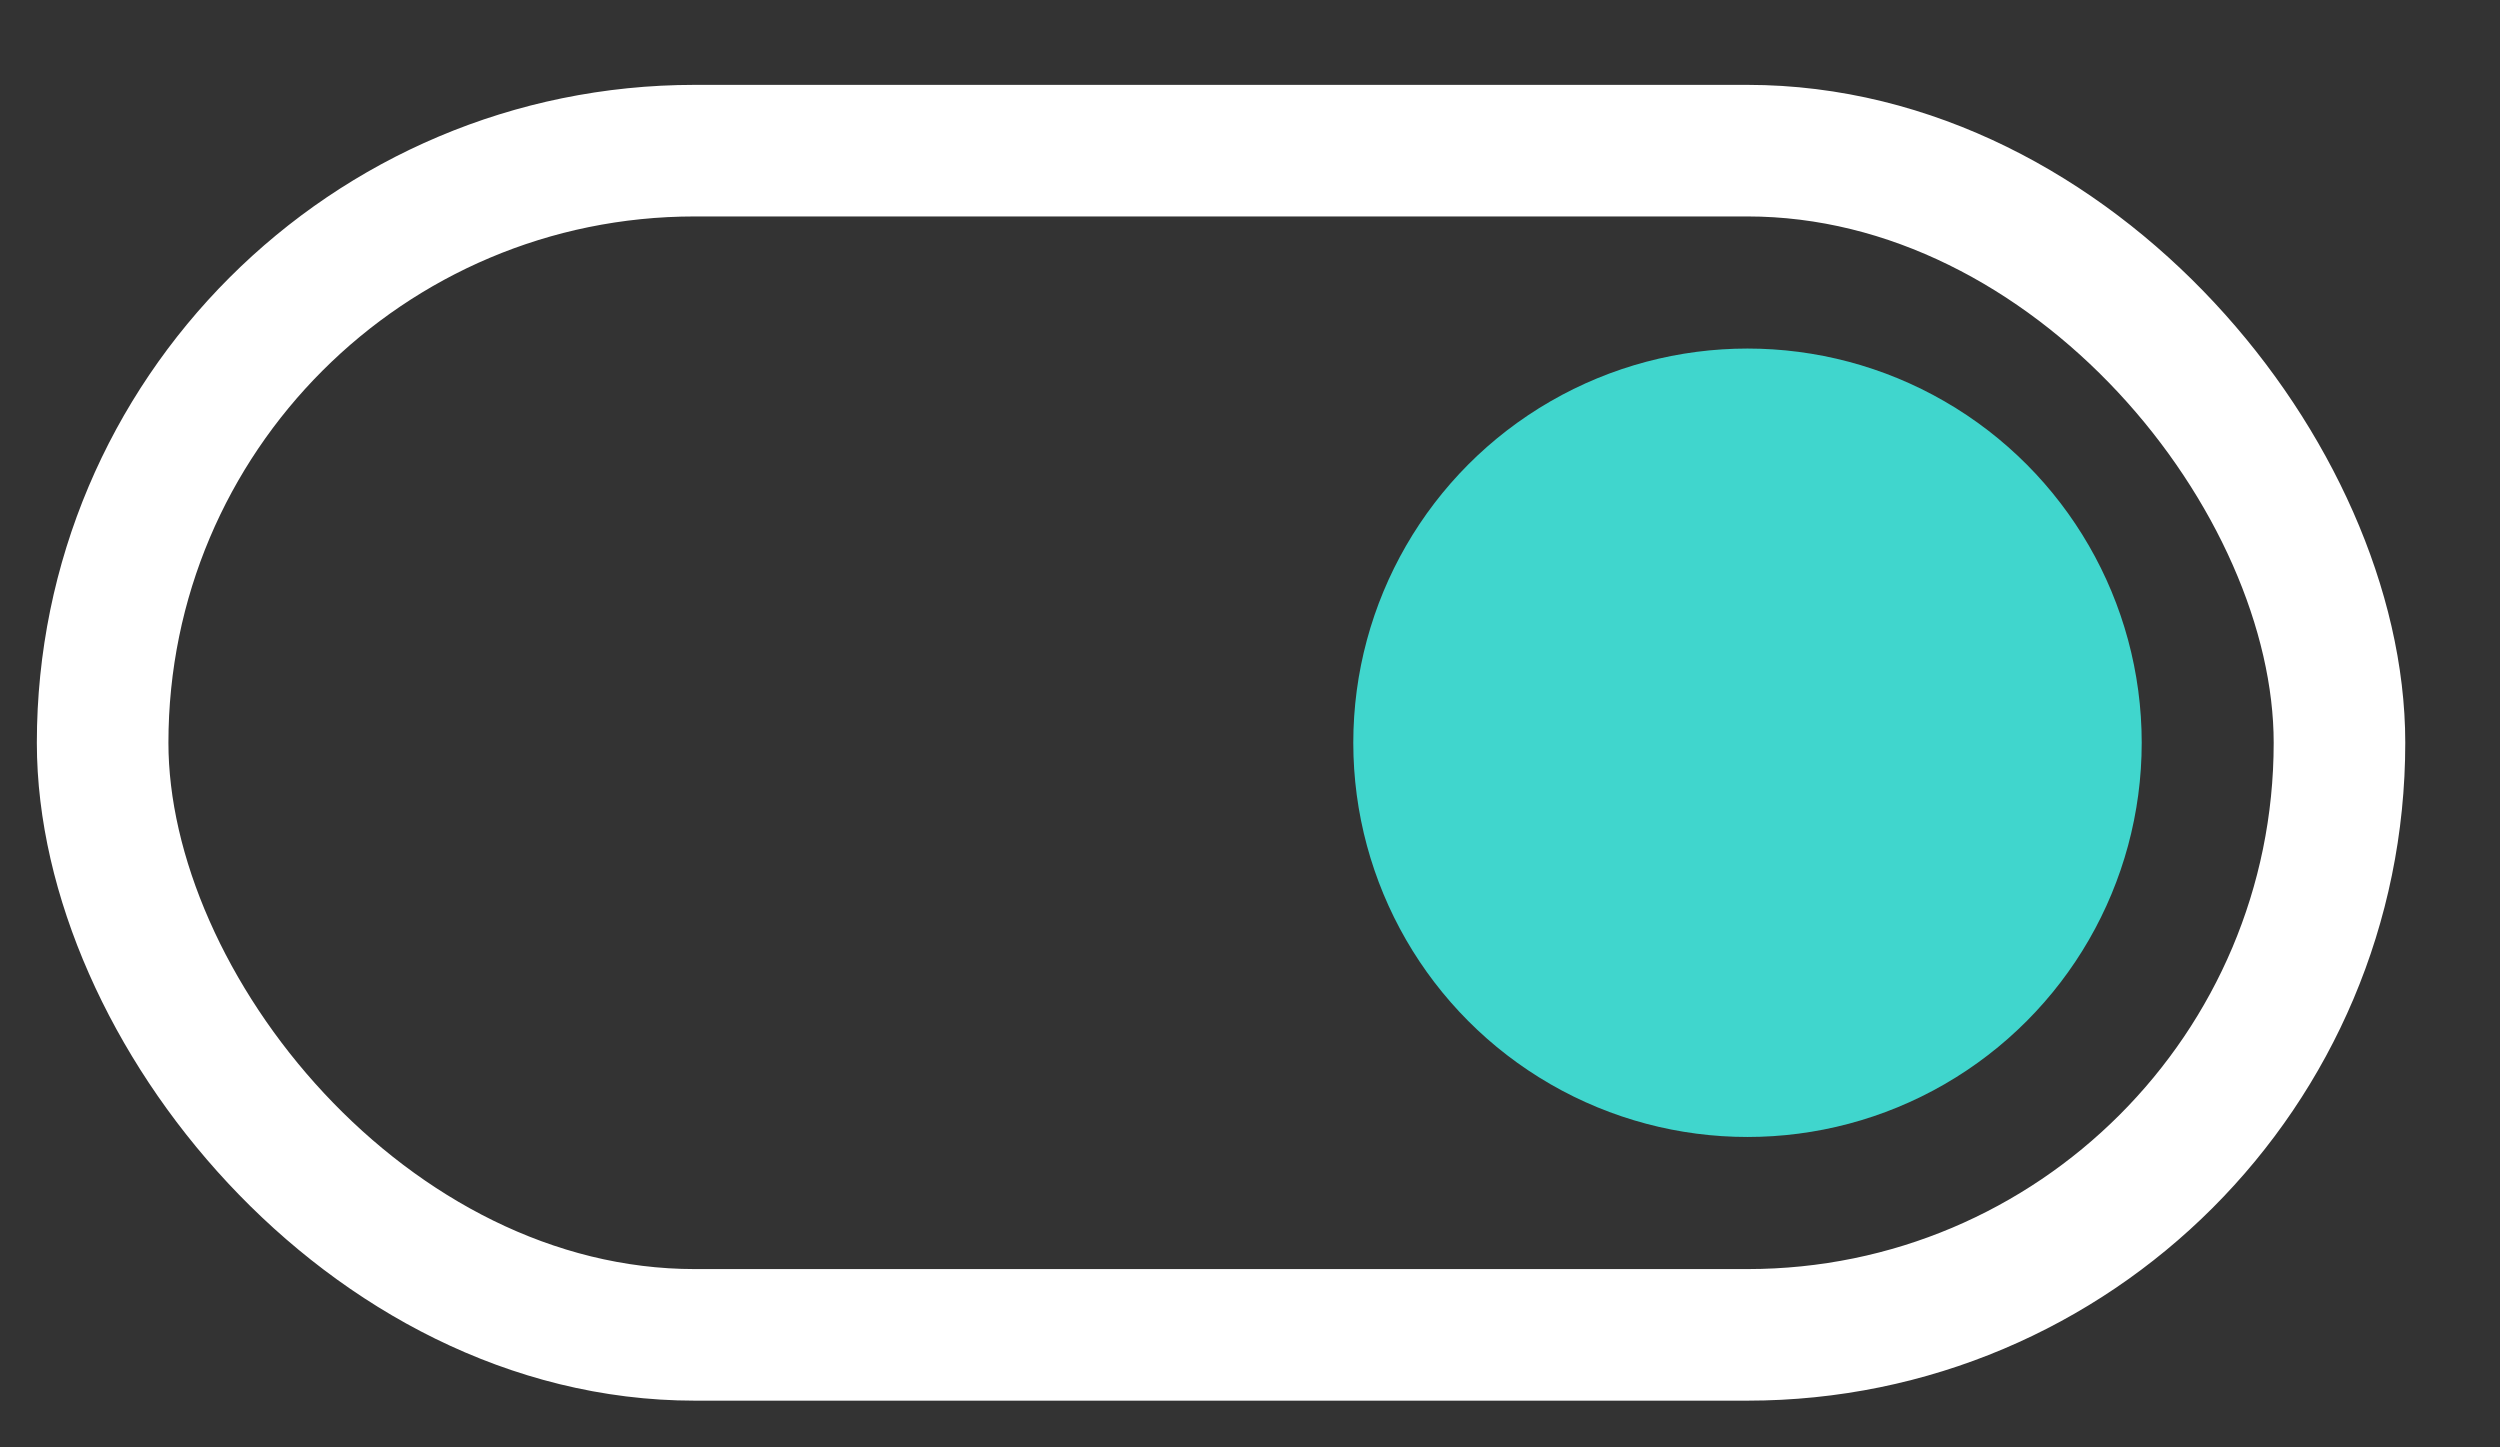 <svg width="19" height="11" viewBox="0 0 19 11" fill="none" xmlns="http://www.w3.org/2000/svg">
<rect x="0" y="0" width="19" height="11" fill="#333333" stroke="none"/>
<rect x="0.78" y="1.145" width="17" height="9" rx="4.5" stroke="white"/>
<circle cx="13.281" cy="5.645" r="2.996" fill="#40D6CD"/>
</svg>
